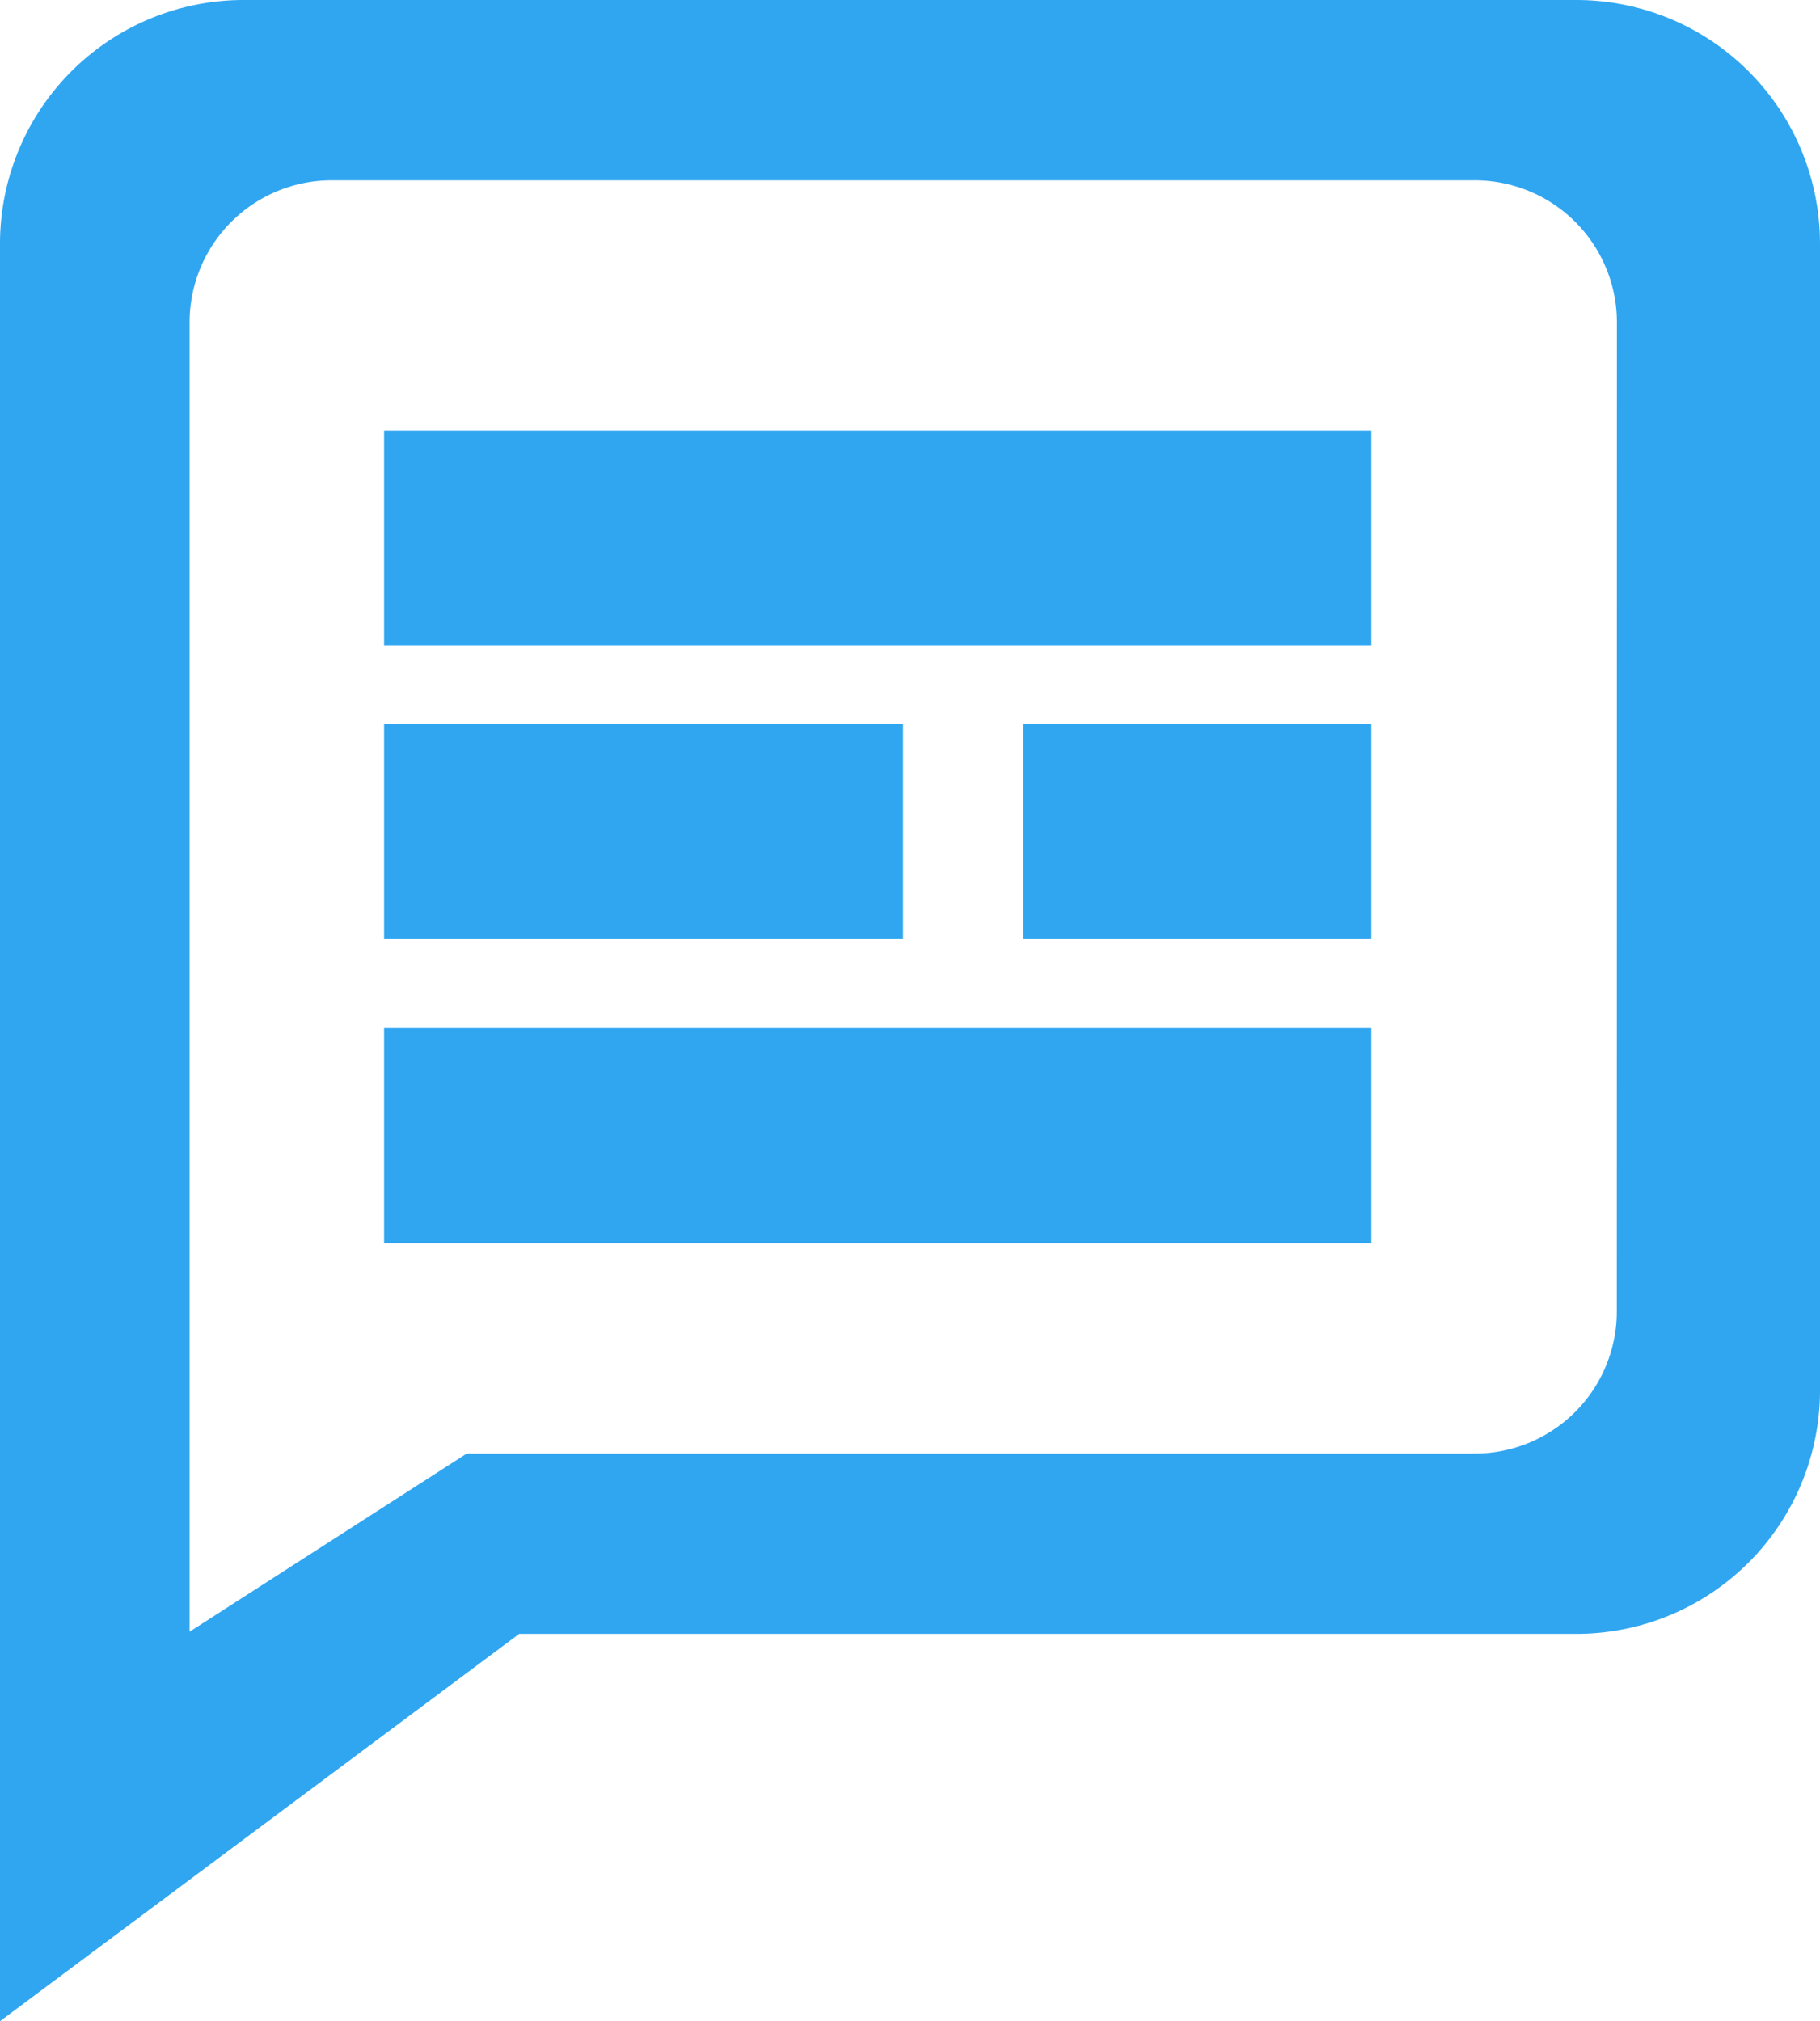 <svg xmlns="http://www.w3.org/2000/svg" width="56.349" height="62.576" viewBox="0 0 56.349 62.576">
  <g id="Group_60" data-name="Group 60" transform="translate(-193.949 -127.933)">
    <path id="Path_198" data-name="Path 198" d="M242.753,127.933H201.494a7.544,7.544,0,0,0-7.545,7.545v55.031l16.075-11.992h32.729a7.543,7.543,0,0,0,7.545-7.543v-35.5A7.544,7.544,0,0,0,242.753,127.933Zm1.253,40.587a4.4,4.4,0,0,1-4.393,4.415H208.4l-8.581,5.515V137.932a4.4,4.4,0,0,1,4.391-4.417h35.406a4.4,4.4,0,0,1,4.393,4.417Z" transform="translate(0)" fill="#30a6f1"/>
    <rect id="Rectangle_192" data-name="Rectangle 192" width="30.567" height="6.651" transform="translate(205.841 141.266)" fill="#30a6f1"/>
    <rect id="Rectangle_193" data-name="Rectangle 193" width="30.567" height="6.651" transform="translate(205.841 159.765)" fill="#30a6f1"/>
    <rect id="Rectangle_194" data-name="Rectangle 194" width="16.07" height="6.651" transform="translate(205.841 150.34)" fill="#30a6f1"/>
    <rect id="Rectangle_195" data-name="Rectangle 195" width="10.791" height="6.651" transform="translate(225.617 150.34)" fill="#30a6f1"/>
  </g>
</svg>
